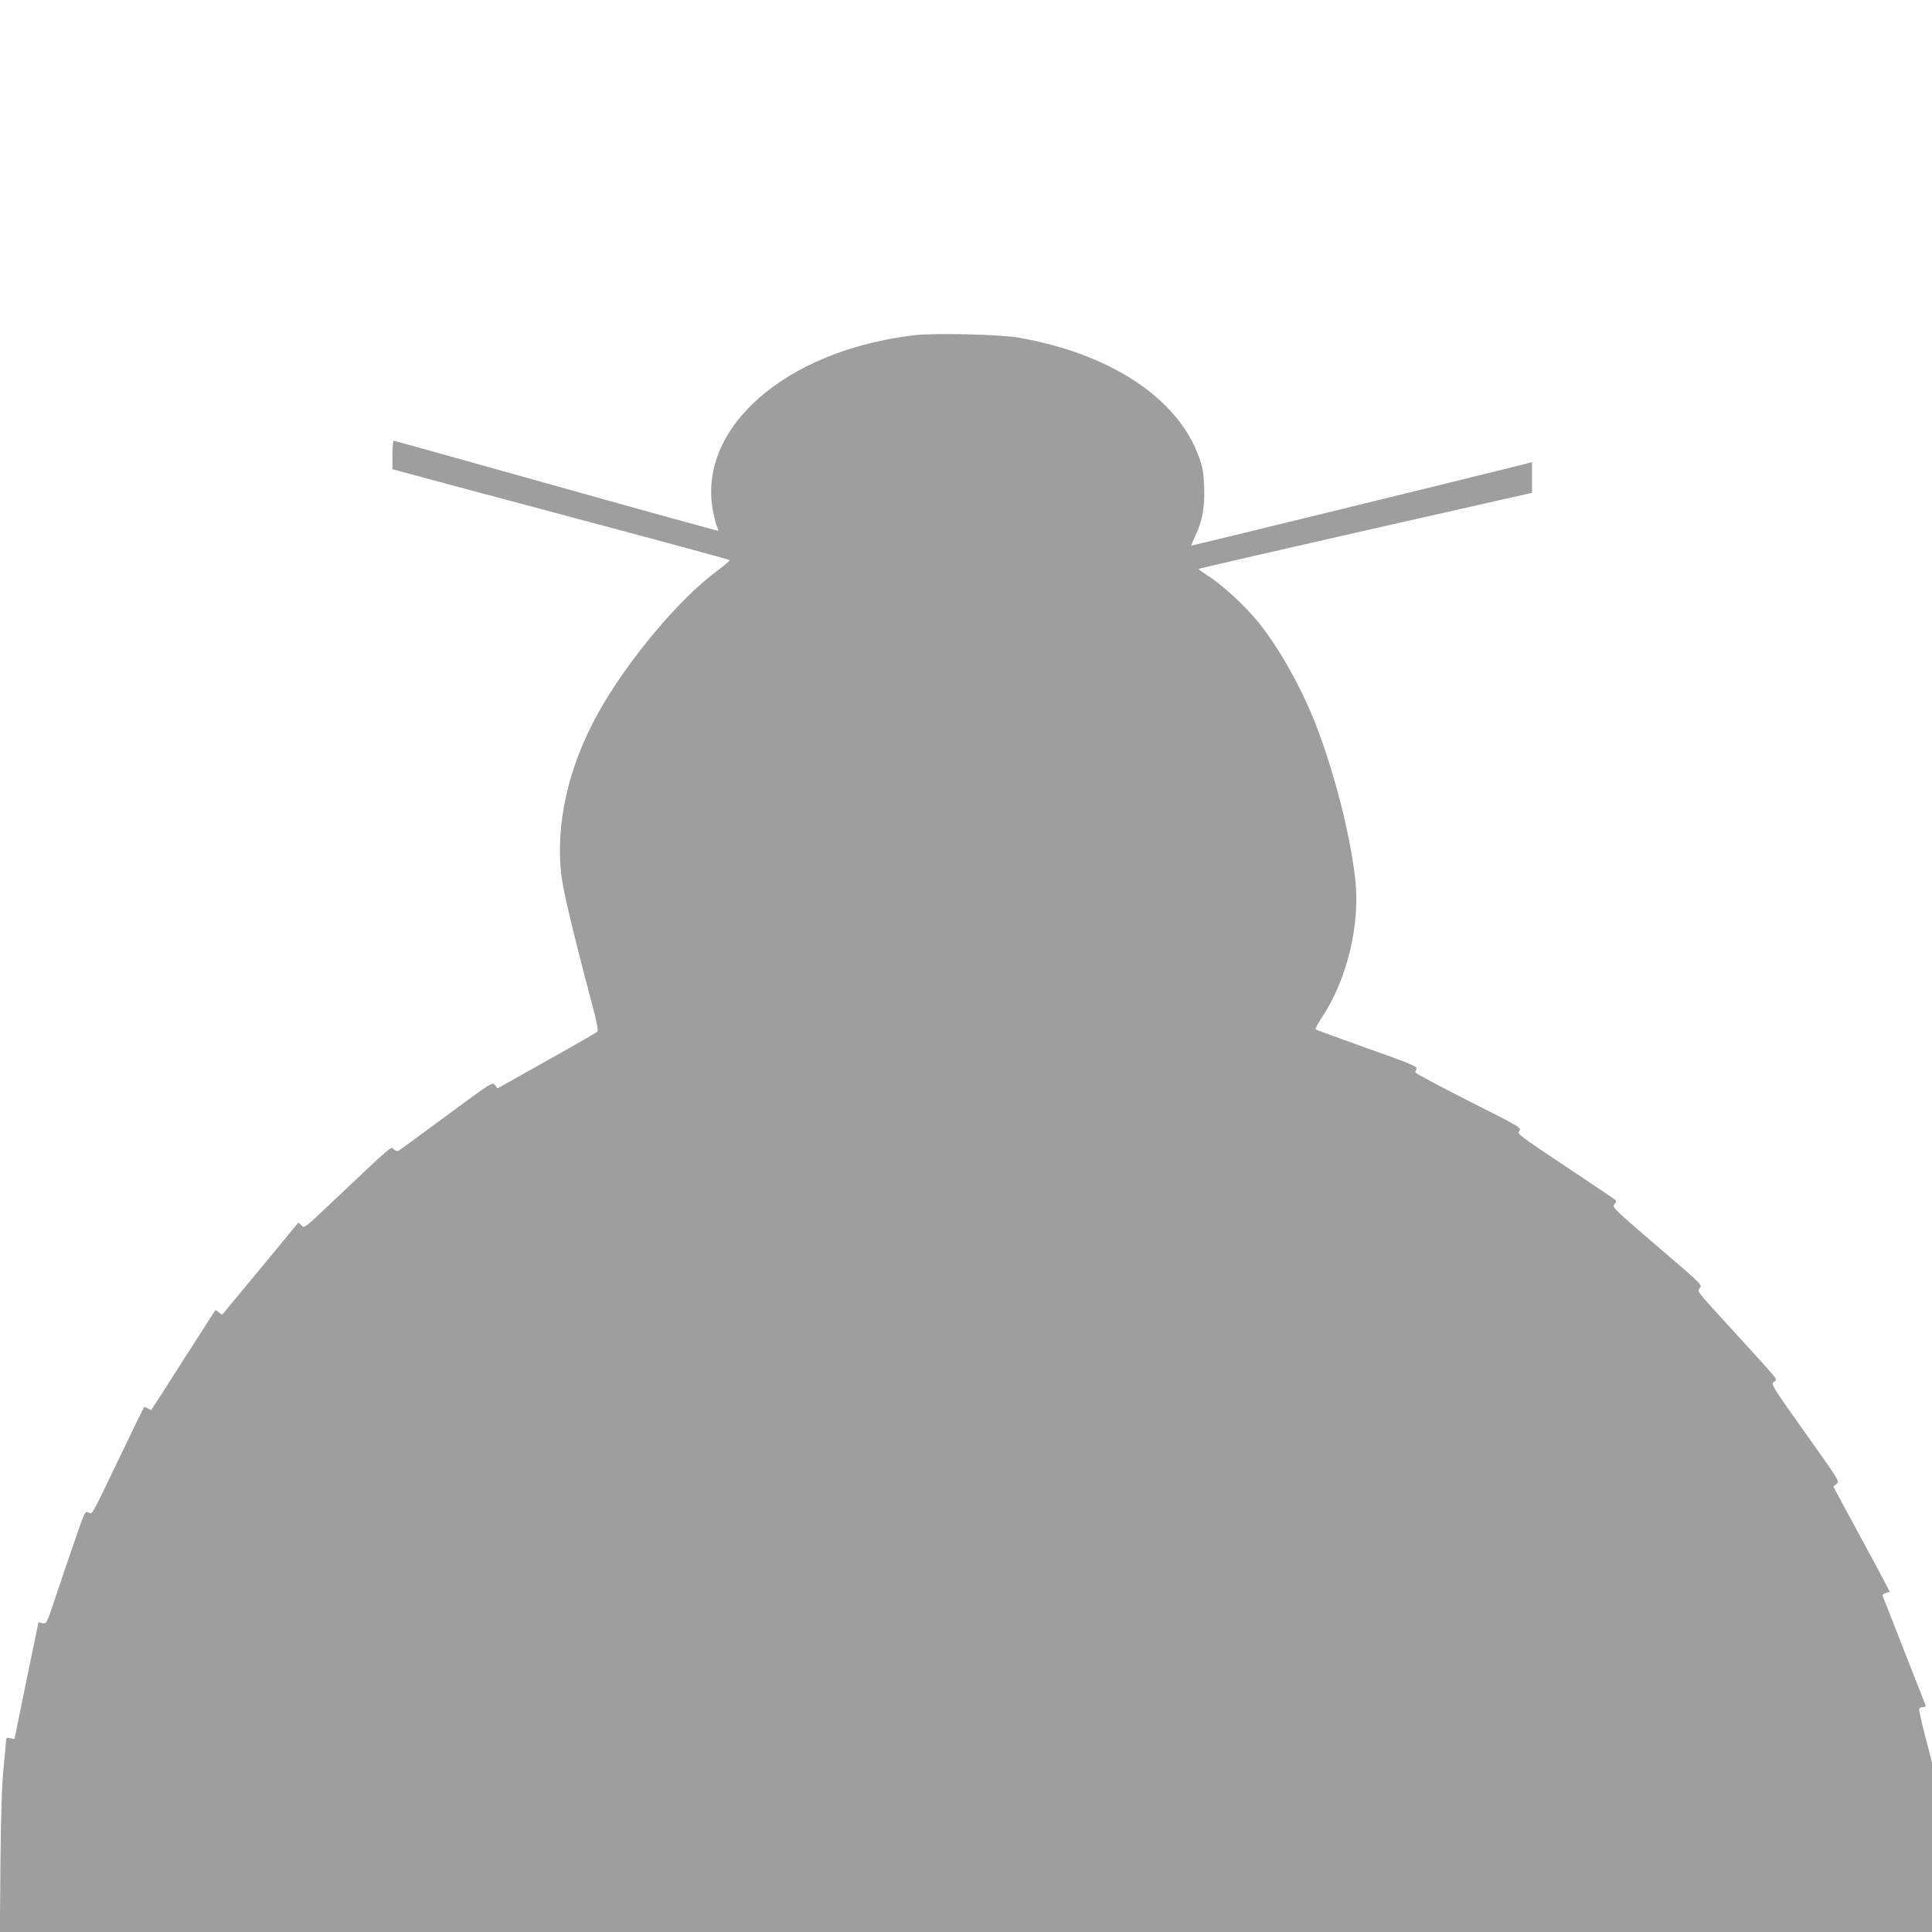 <?xml version="1.0" standalone="no"?>
<!DOCTYPE svg PUBLIC "-//W3C//DTD SVG 20010904//EN"
 "http://www.w3.org/TR/2001/REC-SVG-20010904/DTD/svg10.dtd">
<svg version="1.0" xmlns="http://www.w3.org/2000/svg"
 width="1280pt" height="1280pt" viewBox="0 0 1280 1280"
 preserveAspectRatio="xMidYMid meet">
<g transform="translate(0,1280) scale(0.1,-0.1)"
fill="#9e9e9e" stroke="none">
<path d="M6055 10579 c-859 -103 -1444 -621 -1329 -1177 9 -42 20 -85 26 -95
5 -10 8 -21 5 -23 -2 -2 -485 131 -1072 296 -588 165 -1072 300 -1077 300 -4
0 -8 -43 -8 -95 l0 -94 38 -10 c20 -6 521 -140 1112 -298 591 -157 1079 -290
1083 -293 4 -4 -30 -34 -76 -68 -255 -185 -602 -600 -797 -951 -196 -355 -280
-730 -241 -1071 12 -102 86 -411 195 -820 42 -158 52 -208 43 -216 -7 -6 -158
-93 -337 -193 l-324 -182 -17 22 c-16 22 -17 21 -321 -203 -167 -123 -310
-228 -317 -232 -7 -5 -20 -1 -31 9 -22 20 3 41 -420 -359 -174 -165 -175 -165
-193 -144 -10 11 -19 19 -21 17 -6 -8 -499 -604 -503 -608 -1 -2 -12 4 -23 14
-11 10 -22 16 -24 14 -1 -2 -96 -150 -211 -329 -114 -179 -209 -327 -212 -330
-2 -2 -13 2 -24 9 -12 7 -23 11 -25 8 -2 -2 -73 -147 -157 -323 -204 -424
-183 -385 -211 -374 -23 9 -25 5 -91 -188 -38 -108 -95 -277 -127 -374 -59
-176 -60 -177 -86 -172 l-27 6 -80 -387 -79 -387 -28 6 c-24 5 -28 2 -28 -17
0 -12 -8 -96 -17 -187 -11 -114 -17 -306 -20 -622 l-4 -458 6400 0 6401 0 0
562 0 562 -45 173 c-25 96 -43 178 -40 183 3 6 15 10 27 10 12 0 18 5 15 13
-3 6 -66 170 -142 362 -75 193 -139 355 -142 362 -3 7 6 15 21 19 14 3 26 8
26 9 0 2 -72 138 -161 302 -89 164 -173 320 -187 346 l-26 49 21 16 c22 17 21
19 -207 339 -223 314 -228 323 -208 337 21 15 21 15 -15 58 -20 24 -139 156
-265 293 -228 248 -230 250 -211 270 19 21 17 23 -282 279 -291 250 -300 259
-283 277 11 12 14 23 8 28 -5 5 -154 105 -331 223 -315 210 -322 215 -307 236
14 21 9 24 -338 199 -194 98 -352 183 -351 188 1 6 4 17 8 26 5 13 -52 37
-327 134 -183 65 -336 121 -341 125 -4 4 13 37 38 75 167 248 256 610 225 910
-31 300 -149 755 -276 1069 -99 241 -239 487 -371 648 -81 100 -228 236 -315
293 -43 28 -77 52 -78 55 0 3 497 117 1105 255 l1105 250 0 101 0 102 -82 -21
c-328 -82 -2174 -534 -2176 -532 -1 1 11 31 28 66 47 100 63 193 58 328 -5 97
-11 130 -37 200 -142 385 -584 676 -1186 783 -128 23 -565 33 -700 17z"/>
</g>
</svg>
